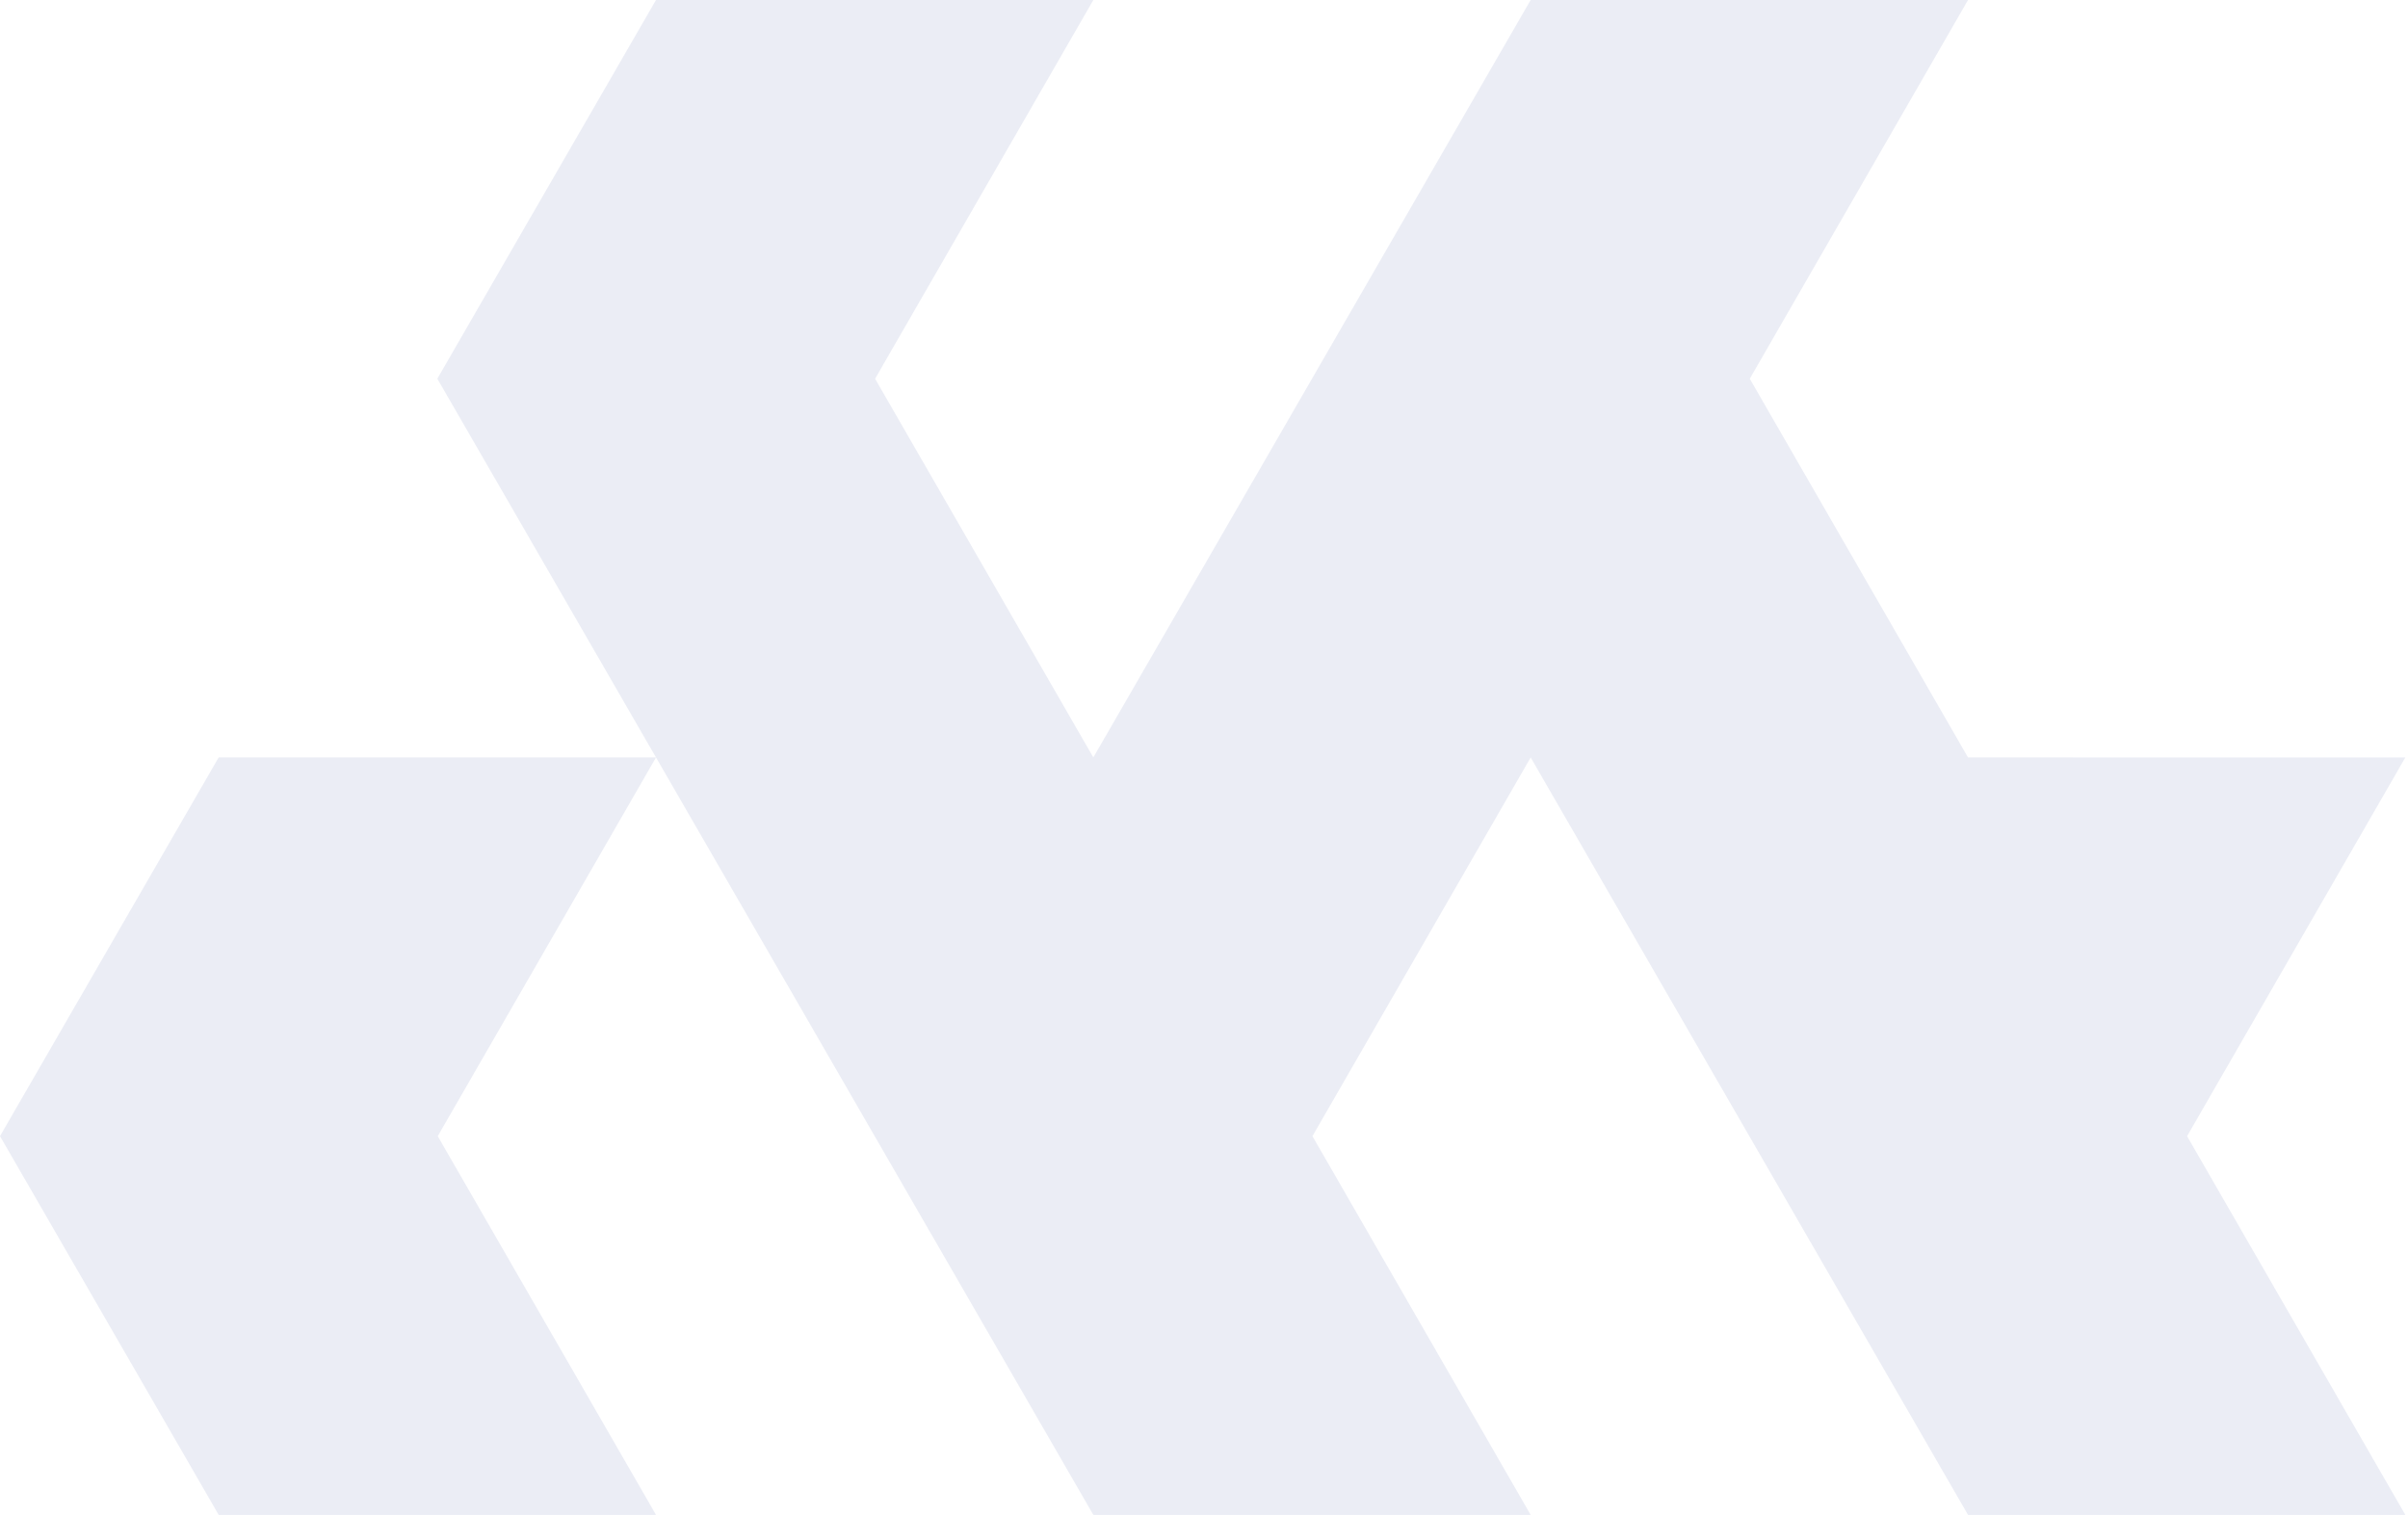 <svg width="151" height="95" fill="none" xmlns="http://www.w3.org/2000/svg"><path opacity=".102" fill-rule="evenodd" clip-rule="evenodd" d="M95.984 0 82.272 23.75 68.56 47.5 54.875 23.752 68.56.002 41.136 0 27.424 23.75 41.136 47.5H13.712L0 71.25 13.712 95h27.424L27.45 71.252l13.687-23.75L54.849 71.25 68.56 95h27.424L82.3 71.252l13.685-23.75 13.711 23.748L123.409 95h27.423l-13.685-23.748 13.686-23.75-27.424-.002-13.685-23.748L123.409.002 95.984 0z" fill="#3C57A3"/></svg>